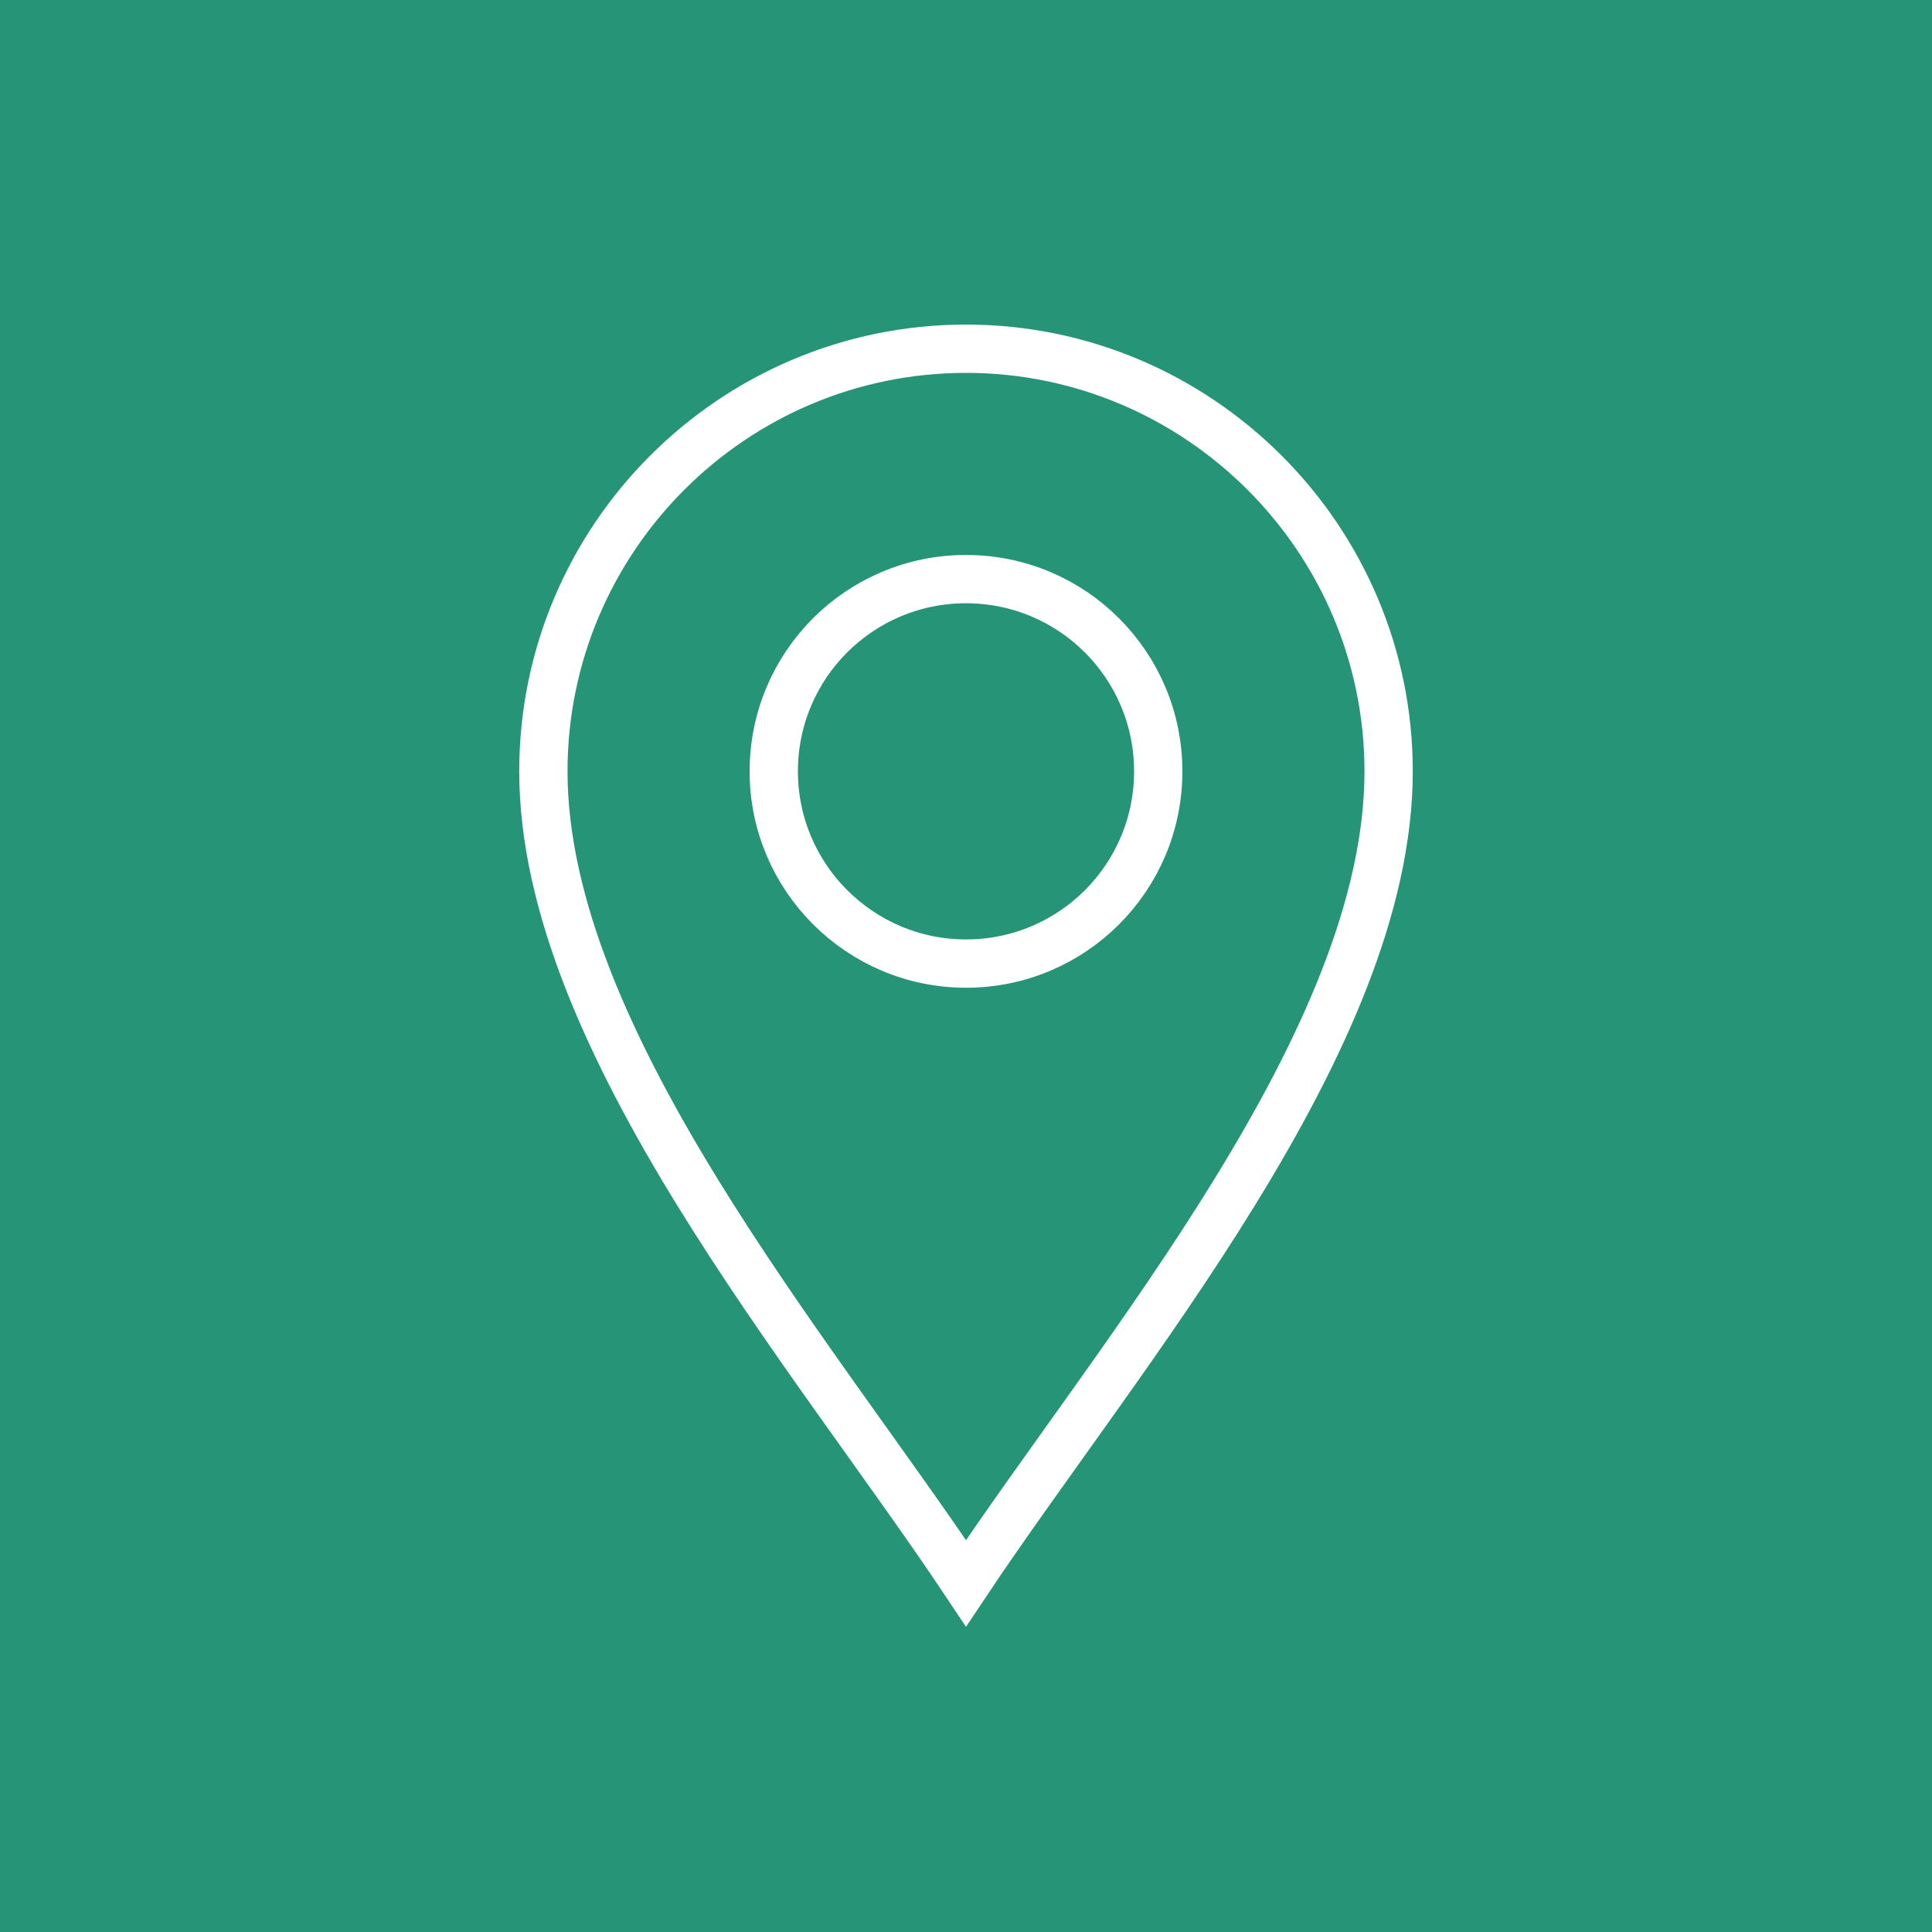 <?xml version="1.0" encoding="UTF-8"?><svg id="uuid-2c8de515-ff59-4bce-897c-126e08da8938" xmlns="http://www.w3.org/2000/svg" viewBox="0 0 40 40"><g id="uuid-addbe29b-36fc-4fc9-b5db-e6f497fcd0a7"><rect width="40" height="40" style="fill:#269476; stroke-width:0px;"/><g id="uuid-19b31cba-a7a0-490d-b5cd-7453be0f1378"><g id="uuid-a38b7e6a-d793-4bd6-b672-6ba7a702e19d"><path id="uuid-e6462f80-e134-4668-8af8-60e765c0288a" d="M20,32.78c-3.18-4.77-8.75-11.25-8.75-16.81,0-4.83,3.93-8.75,8.75-8.75s8.75,3.93,8.75,8.75c0,5.57-5.57,12.04-8.75,16.81Z" style="fill:none; stroke:#fff; stroke-linecap:round; stroke-miterlimit:10;"/></g><g id="uuid-22f8fd9c-8af9-4b34-9574-a00457ac7522"><path id="uuid-53ea6d33-ff07-4e0f-8f40-0a1d64438068" d="M20,19.95c-2.19,0-3.98-1.78-3.98-3.98s1.78-3.98,3.98-3.98,3.98,1.78,3.98,3.98-1.78,3.98-3.98,3.98Z" style="fill:none; stroke:#fff; stroke-linecap:round; stroke-miterlimit:10;"/></g></g></g></svg>